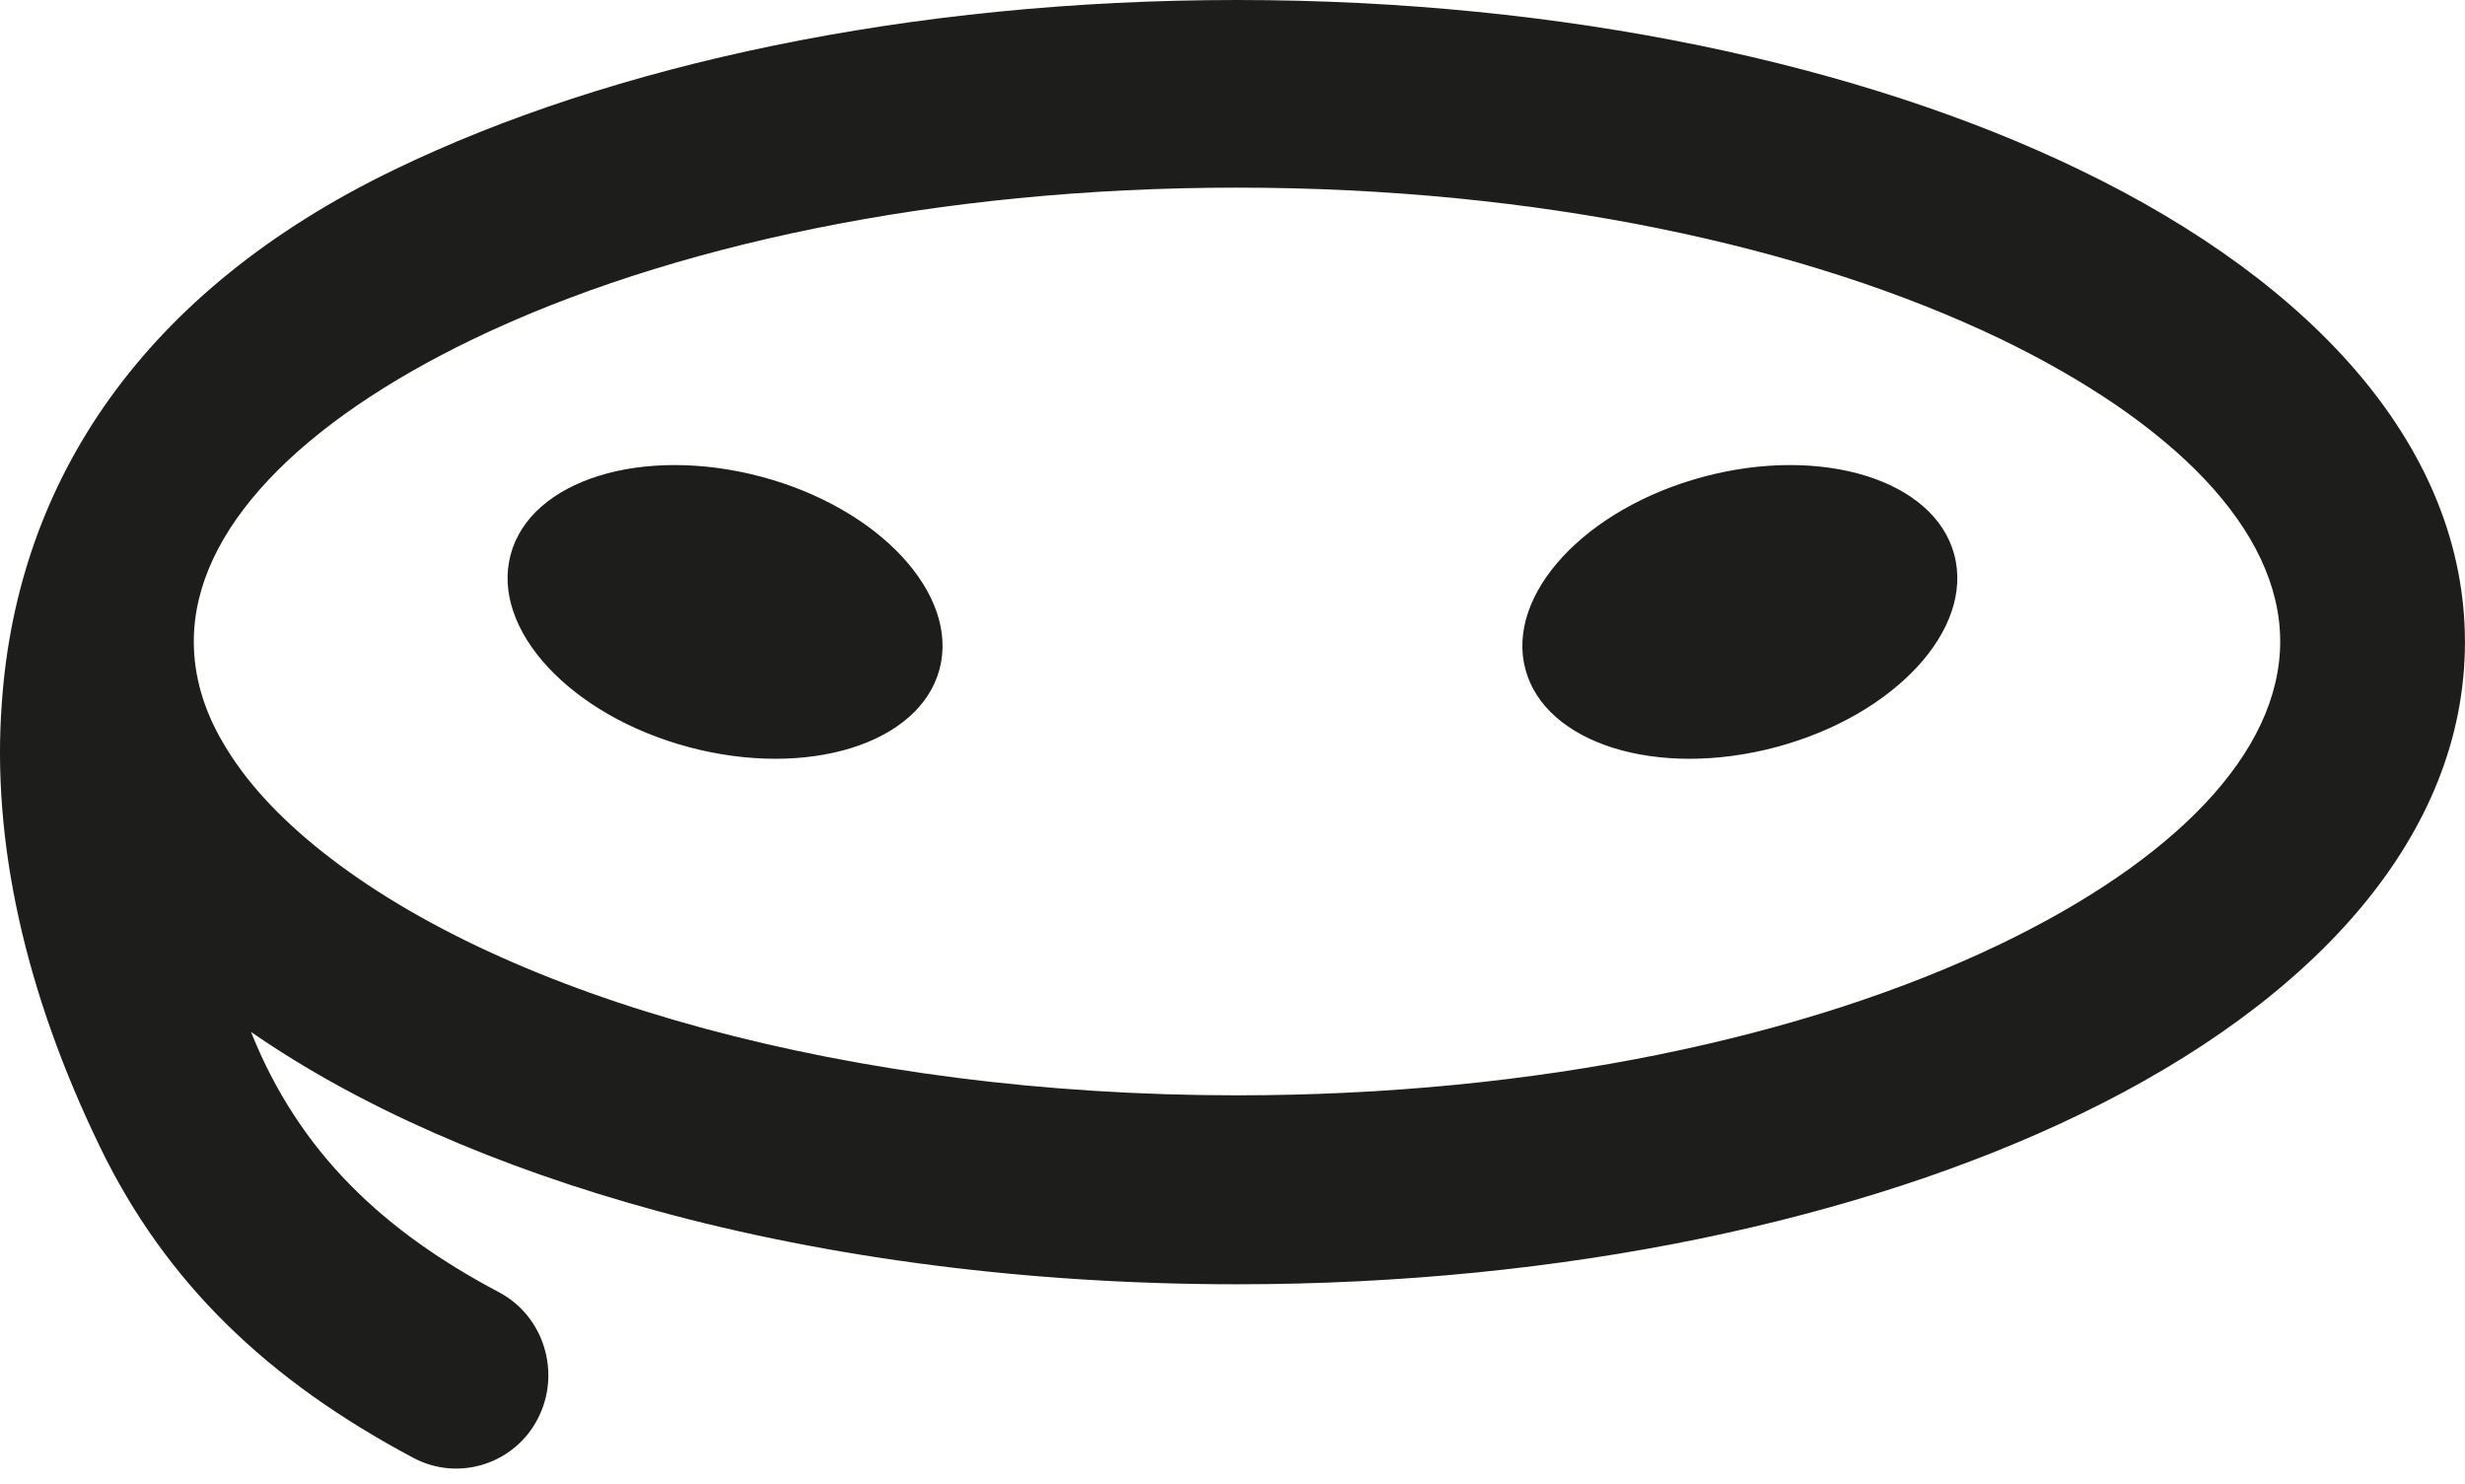 <svg width="103" height="62" viewBox="0 0 103 62" fill="none" xmlns="http://www.w3.org/2000/svg">
  <path d="M31.808 19.918C36.758 21.236 40.088 24.842 39.258 27.962C38.428 31.084 33.738 32.536 28.788 31.218C23.838 29.899 20.498 26.294 21.338 23.173C22.168 20.053 26.848 18.6 31.808 19.918Z" fill="#1D1E1C"/>
  <path d="M71.188 19.918C76.138 18.6 80.828 20.053 81.658 23.173C82.498 26.296 79.158 29.899 74.208 31.218C69.258 32.536 64.568 31.084 63.738 27.962C62.908 24.842 66.238 21.238 71.188 19.918Z" fill="#1D1E1C"/>
  <path d="M16.468 7.095C25.528 2.704 38.008 0 51.688 0C65.368 0 77.818 2.704 86.898 7.095C96.858 11.898 102.998 18.854 102.998 26.831C102.998 34.807 96.848 41.765 86.898 46.566C77.818 50.955 65.368 53.661 51.688 53.661C42.908 53.661 34.638 52.557 27.458 50.597C20.768 48.776 14.948 46.209 10.488 43.117C12.528 48.224 16.098 51.481 20.848 53.993C22.728 54.986 23.458 57.361 22.478 59.265C21.508 61.169 19.168 61.916 17.288 60.921C11.198 57.692 6.928 53.605 4.178 47.921C1.058 41.489 -0.362 35.169 0.078 29.345C0.728 20.067 6.008 12.146 16.468 7.095ZM83.588 14.16C75.478 10.268 64.218 7.84 51.688 7.84C39.148 7.84 27.888 10.268 19.788 14.16C12.558 17.639 8.098 22.136 8.098 26.803C8.098 28.238 8.508 29.646 9.298 30.998C10.218 32.599 11.638 34.146 13.488 35.607C17.318 38.643 22.808 41.183 29.448 42.978C35.998 44.745 43.588 45.766 51.688 45.766C64.228 45.766 75.488 43.338 83.588 39.446C90.818 35.967 95.278 31.469 95.278 26.803C95.278 22.138 90.788 17.639 83.588 14.16Z" fill="#1D1E1C"/>
</svg>
